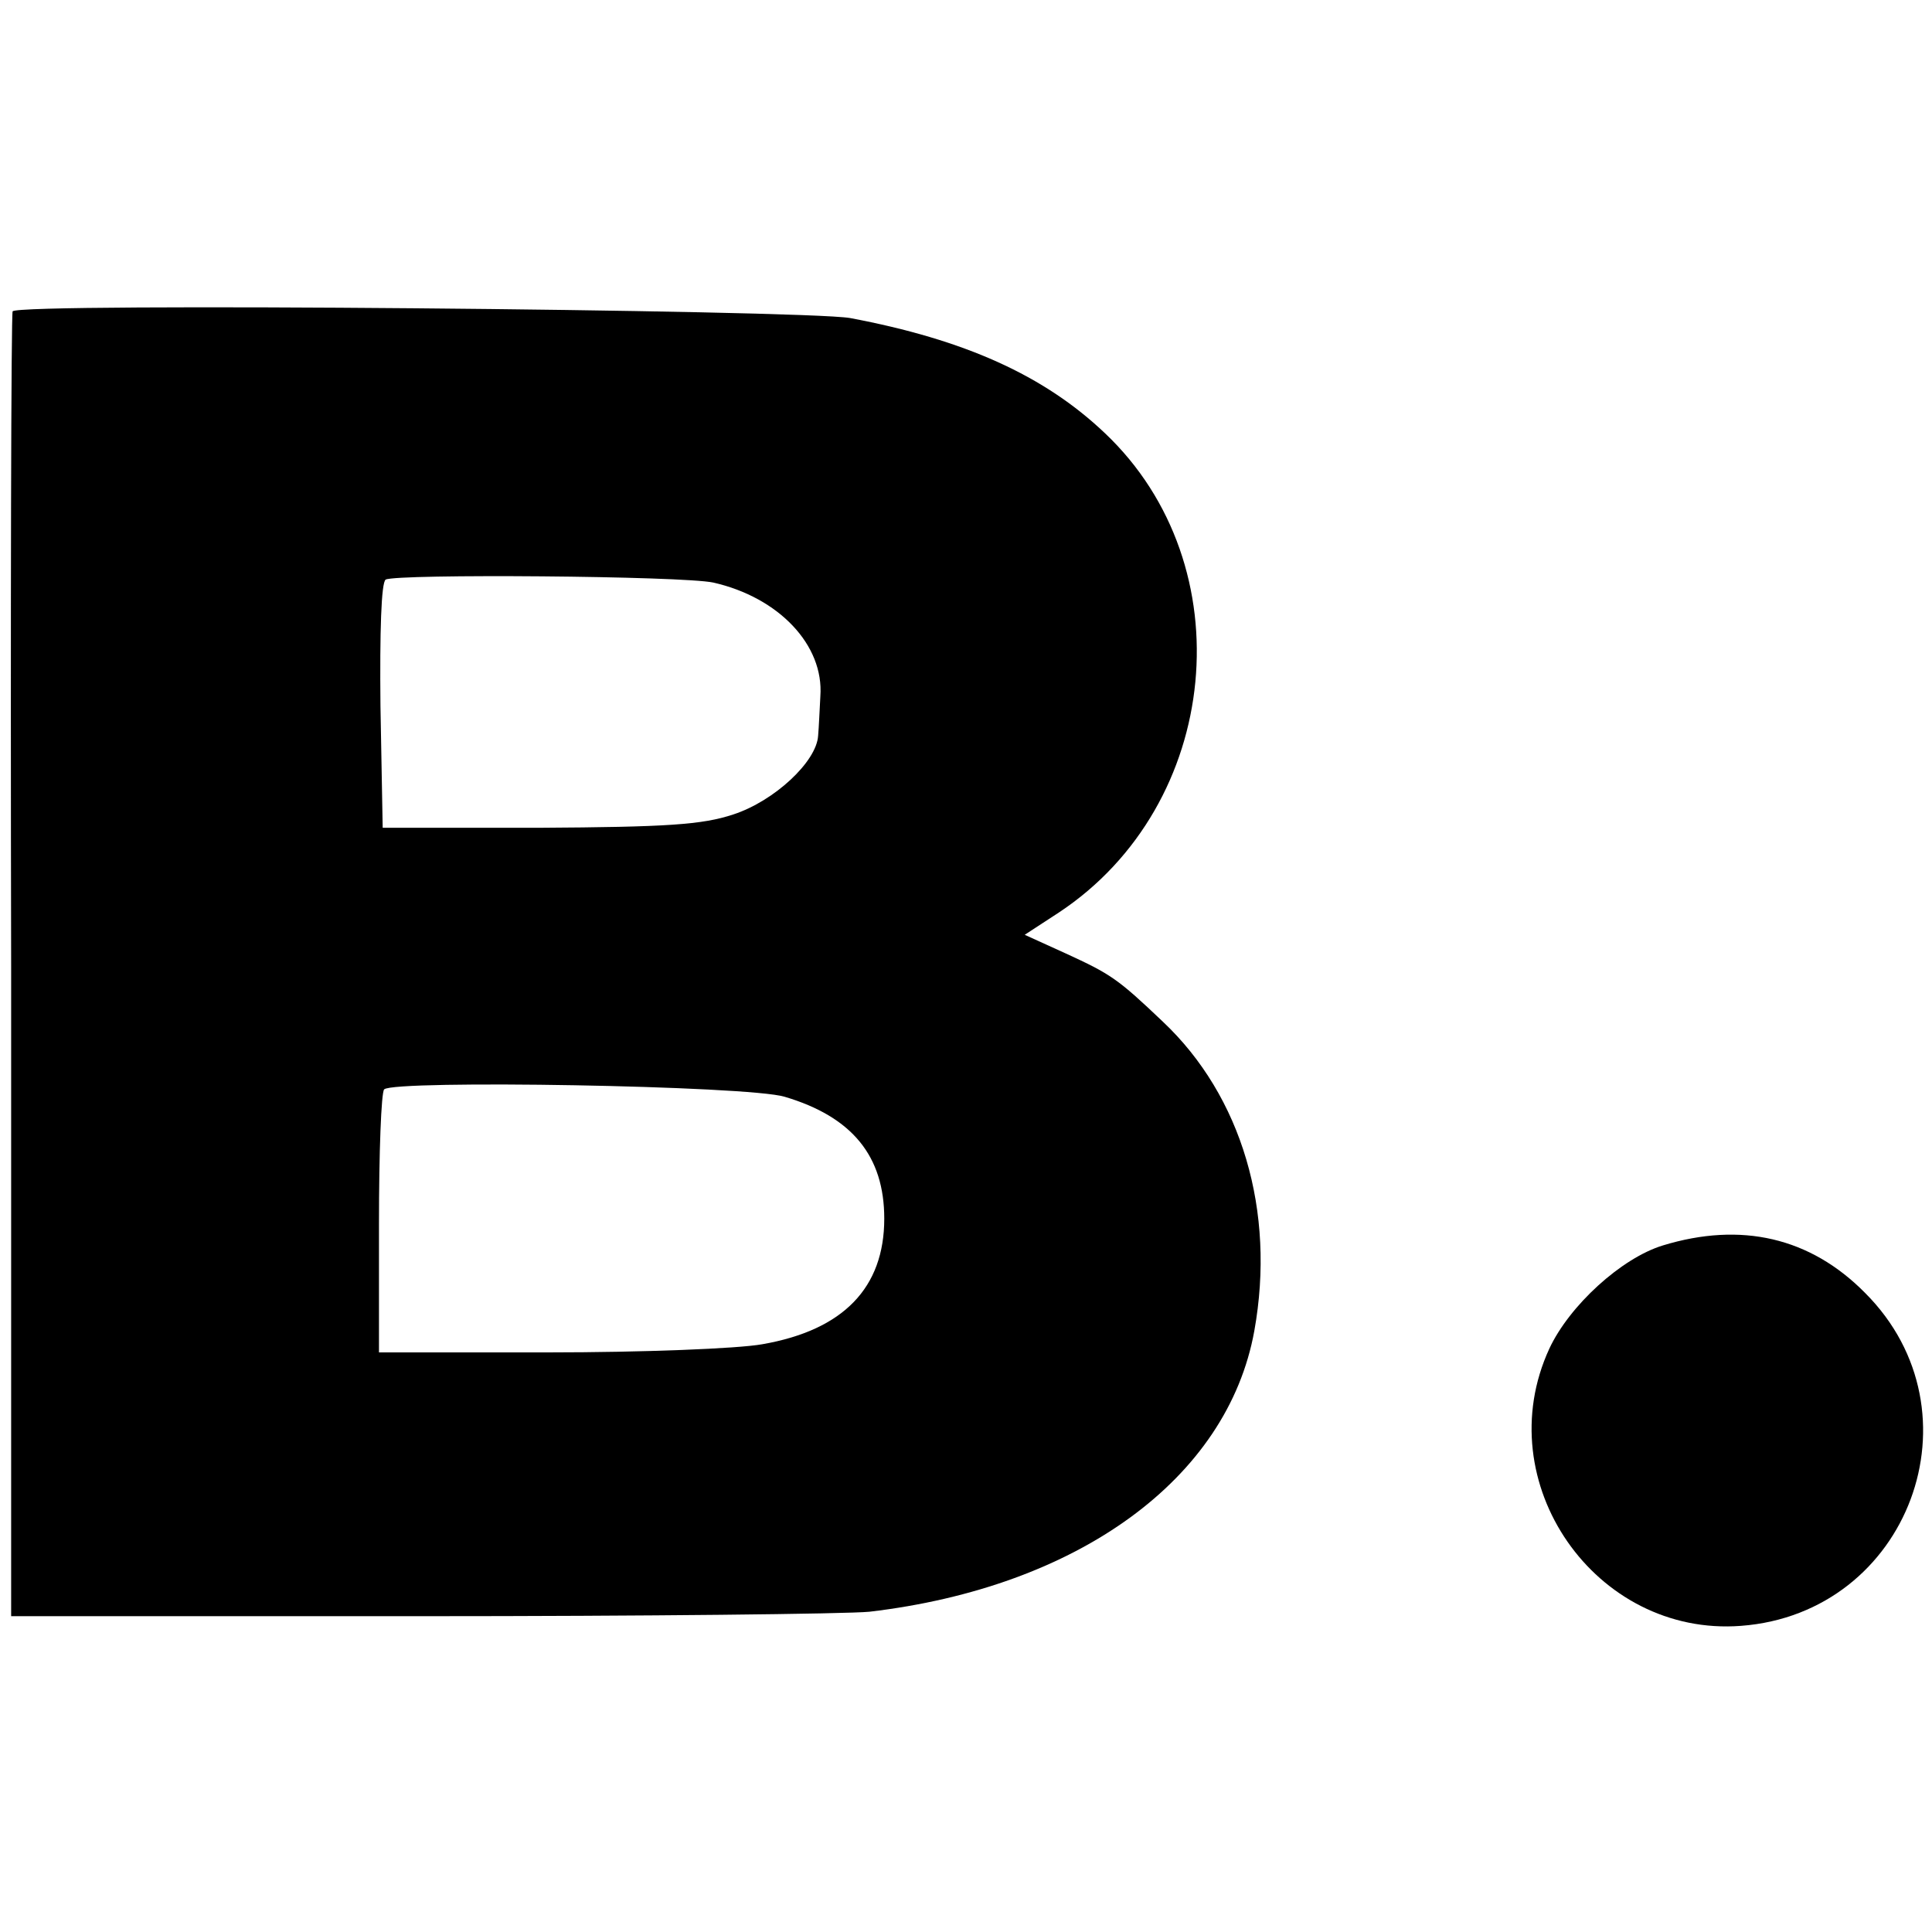 <?xml version="1.0" standalone="no"?>
<!DOCTYPE svg PUBLIC "-//W3C//DTD SVG 20010904//EN"
 "http://www.w3.org/TR/2001/REC-SVG-20010904/DTD/svg10.dtd">
<svg version="1.0" xmlns="http://www.w3.org/2000/svg"
 width="260pt" height="260pt" viewBox="0 0 260 260"
 preserveAspectRatio="xMidYMid meet">
<g transform="translate(0,260) scale(0.1,-0.1)"
fill="#000000" stroke="none">
<path d="M17 2181 c-2 -3 -3 -400 -2 -881 l0 -875 550 0 c303 0 575 3 605 6
281 33 482 179 518 378 29 161 -17 316 -123 416 -61 58 -70 64 -131 92 l-55
25 46 30 c219 145 250 467 62 645 -82 78 -189 126 -343 155 -64 11 -1122 21
-1127 9z m943 -365 c88 -20 149 -84 144 -153 -1 -18 -2 -42 -3 -53 -2 -35 -59
-88 -114 -106 -42 -14 -90 -17 -262 -18 l-210 0 -3 164 c-1 100 1 166 7 170
15 8 399 5 441 -4z m96 -692 c91 -27 134 -80 134 -164 0 -93 -55 -150 -164
-169 -33 -6 -162 -11 -288 -11 l-228 0 0 173 c0 96 3 177 7 181 14 13 490 5
539 -10z"/>
<path d="M2238 924 c-56 -17 -126 -81 -153 -139 -83 -180 62 -388 258 -373
226 17 327 288 167 448 -74 75 -167 96 -272 64z"/>
</g>
</svg>
